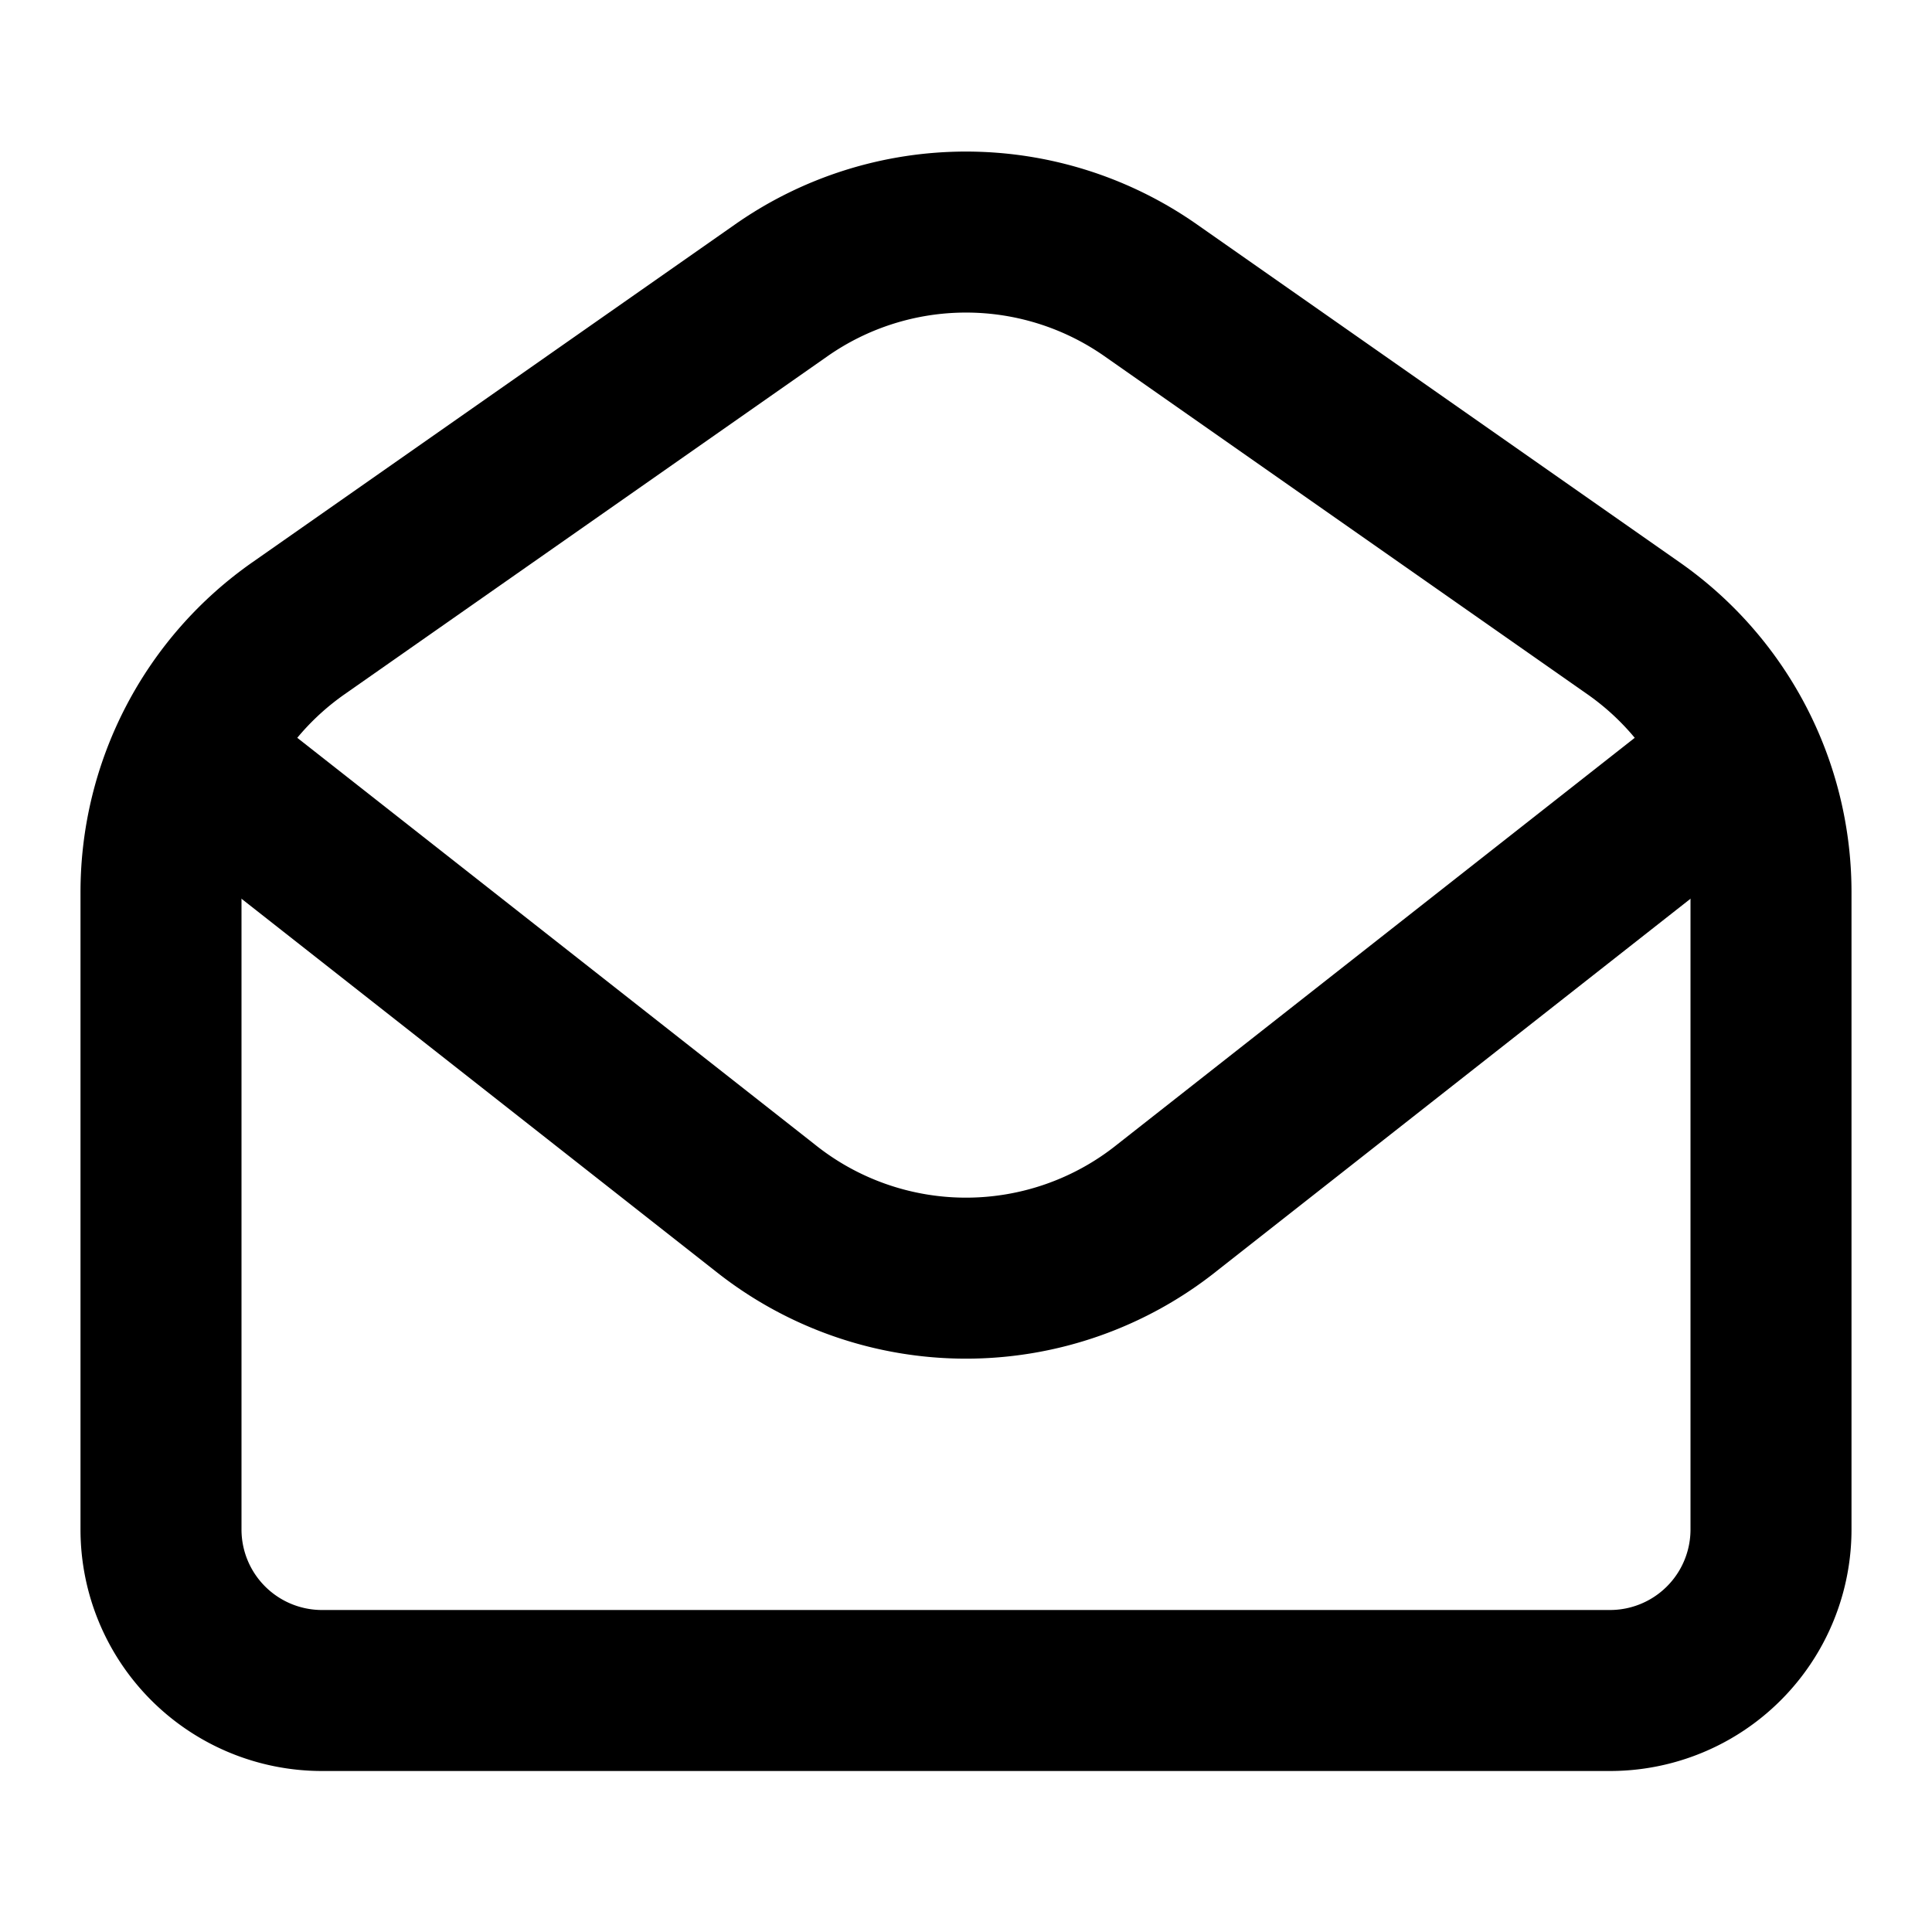 <?xml version="1.0" encoding="utf-8"?>
<!-- Generator: www.svgicons.com -->
<svg xmlns="http://www.w3.org/2000/svg" width="800" height="800" viewBox="0 0 24 24">
<g fill="none" stroke="currentColor" stroke-linejoin="round" stroke-width="2"><path stroke-linecap="round" d="M2 11.083a4 4 0 0 1 1.706-3.277l6-4.2a4 4 0 0 1 4.588 0l6 4.2A4 4 0 0 1 22 11.083V19a2 2 0 0 1-2 2H4a2 2 0 0 1-2-2z"/><path d="m2.5 9.5l7.001 5.501a4 4 0 0 0 4.998 0L21.5 9.5"/></g>
</svg>